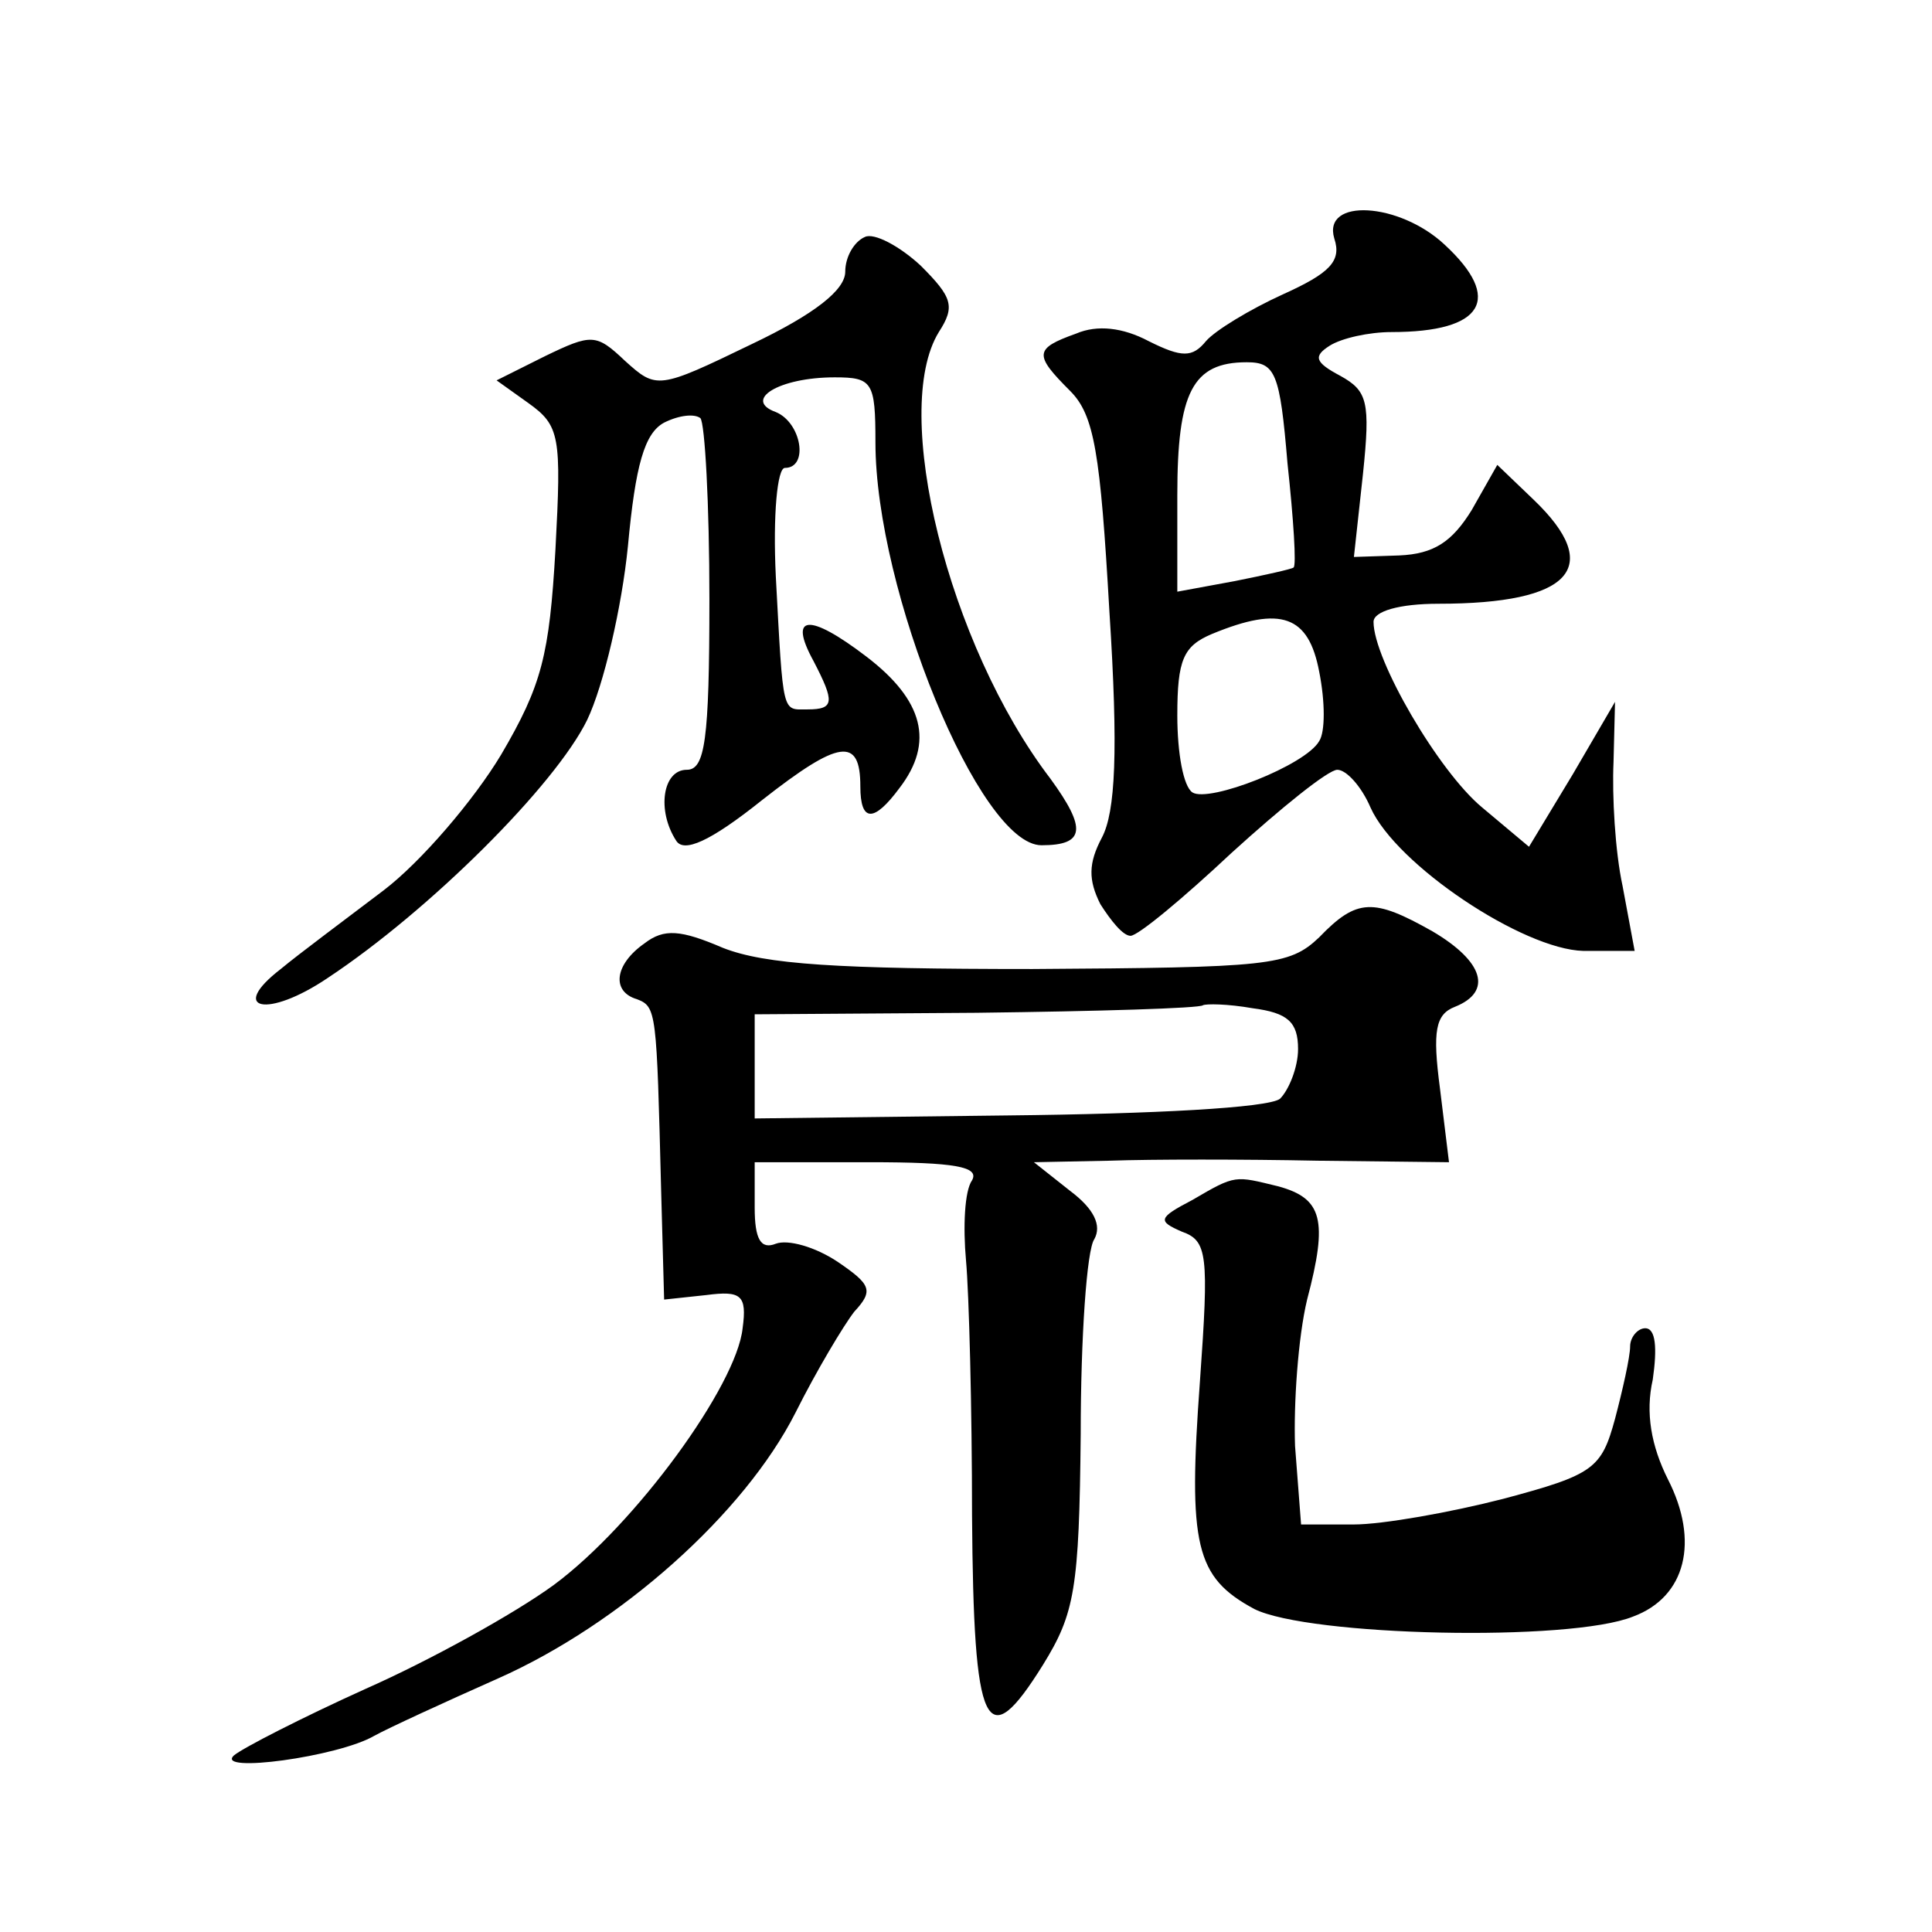 <?xml version="1.0" standalone="no"?>
<!DOCTYPE svg PUBLIC "-//W3C//DTD SVG 20010904//EN"
 "http://www.w3.org/TR/2001/REC-SVG-20010904/DTD/svg10.dtd">
<svg version="1.0" xmlns="http://www.w3.org/2000/svg"
 width="128pt" height="128pt" viewBox="0 0 128 128"
 preserveAspectRatio="xMidYMid meet">
<g transform="translate(0,128) scale(0.1,-0.1)"
fill="#0" stroke="none">
<path d="M884 1122 c5 -15 -3 -23 -34 -37 -22 -10 -45 -24 -51 -31 -9 -11 -16 -11
-38 0 -17 9 -34 11 -48 5 -28 -10 -28 -14 -4 -38 16 -16 20 -41 26 -146 6 -93 4
-133 -5 -150 -9 -17 -9 -28 -1 -44 7 -11 15 -21 20 -21 5 0 35 25 67 55 33 30 64
55 70 55 6 0 16 -11 22 -25 17 -38 101 -94 141 -95 l34 0 -8 43 c-5 23 -7 60 -6
82 l1 40 -28 -48 -29 -48 -31 26 c-29 24 -72 98 -72 123 0 7 17 12 43 12 88 0 110
24 63 69 l-24 23 -17 -30 c-13 -21 -25 -29 -48 -30 l-30 -1 6 55 c5 48 3 55 -15
65 -17 9 -18 13 -7 20 8 5 26 9 41 9 61 0 74 22 35 58 -30 28 -81 31 -73 4z m-31
-149 c4 -37 6 -68 4 -69 -1 -1 -19 -5 -39 -9 l-38 -7 0 64 c0 68 10 88 46 88 19
0 22 -7 27 -67z m21 -138 c4 -20 4 -40 0 -46 -9 -16 -73 -41 -84 -34 -6 4 -10 26
-10 51 0 37 4 46 23 54 46 19 64 12 71 -25z M573 1123 c-7 -3 -13 -13 -13 -23 0
-12 -20 -28 -62 -48 -62 -30 -63 -30 -84 -11 -19 18 -22 18 -53 3 l-32 -16 21 -15
c21 -15 22 -22 18 -97 -4 -70 -9 -90 -36 -136 -18 -30 -53 -71 -78 -90 -25 -19
-56 -42 -68 -52 -35 -27 -9 -33 31 -6 68 45 151 128 172 171 11 23 23 75 27 115
5 54 11 75 24 82 10 5 20 6 24 3 3 -3 6 -57 6 -120 0 -94 -3 -113 -15 -113 -16
0 -20 -27 -7 -47 5 -8 22 -1 57 27 51 40 65 42 65 9 0 -24 9 -24 26 -1 23 30 16
58 -22 87 -38 29 -52 28 -35 -3 14 -27 14 -32 -4 -32 -17 0 -16 -5 -21 88 -2 41
1 72 6 72 16 0 11 30 -6 37 -22 8 2 23 39 23 25 0 27 -3 27 -43 0 -98 69 -267 110
-267 29 0 30 11 6 44 -68 89 -106 244 -74 296 11 17 9 23 -12 44 -14 13 -31 22
-37 19z M874 659 c-20 -19 -33 -20 -190 -21 -129 0 -177 3 -205 14 -28 12 -39 13
-52 3 -20 -14 -22 -32 -5 -37 13 -5 13 -8 16 -126 l2 -73 28 3 c23 3 27 0 24 -22
-4 -38 -71 -130 -125 -170 -26 -19 -82 -50 -125 -69 -42 -19 -81 -39 -87 -44 -13
-12 69 -1 93 13 9 5 46 22 82 38 81 36 163 109 197 176 14 28 32 58 39 67 13 14
11 18 -11 33 -15 10 -33 15 -41 12 -10 -4 -14 3 -14 24 l0 30 76 0 c57 0 73 -3
68 -12 -5 -7 -6 -31 -4 -53 2 -22 4 -98 4 -169 1 -143 9 -160 47 -99 21 34 24 50
25 153 0 64 4 122 9 129 5 9 0 20 -16 32 l-24 19 50 1 c28 1 89 1 138 0 l87 -1
-6 49 c-5 38 -3 49 10 54 25 10 19 30 -15 50 -39 22 -50 22 -75 -4z m-14 -74 c0
-12 -6 -27 -12 -33 -8 -6 -84 -10 -180 -11 l-168 -2 0 35 0 34 147 1 c81 1 148
3 150 5 2 1 16 1 33 -2 23 -3 30 -9 30 -27z M790 485 c-23 -12 -23 -14 -7 -21 17
-6 18 -15 12 -99 -8 -109 -3 -130 36 -151 36 -18 209 -22 251 -5 35 13 44 50 23
91 -11 22 -15 44 -10 66 3 21 2 34 -5 34 -5 0 -10 -6 -10 -12 0 -7 -5 -29 -10 -48
-9 -33 -14 -37 -74 -53 -35 -9 -80 -17 -99 -17 l-35 0 -4 52 c-1 28 2 72 8 97 14
53 10 67 -19 75 -29 7 -28 8 -57 -9z"/>
</g>
</svg>
